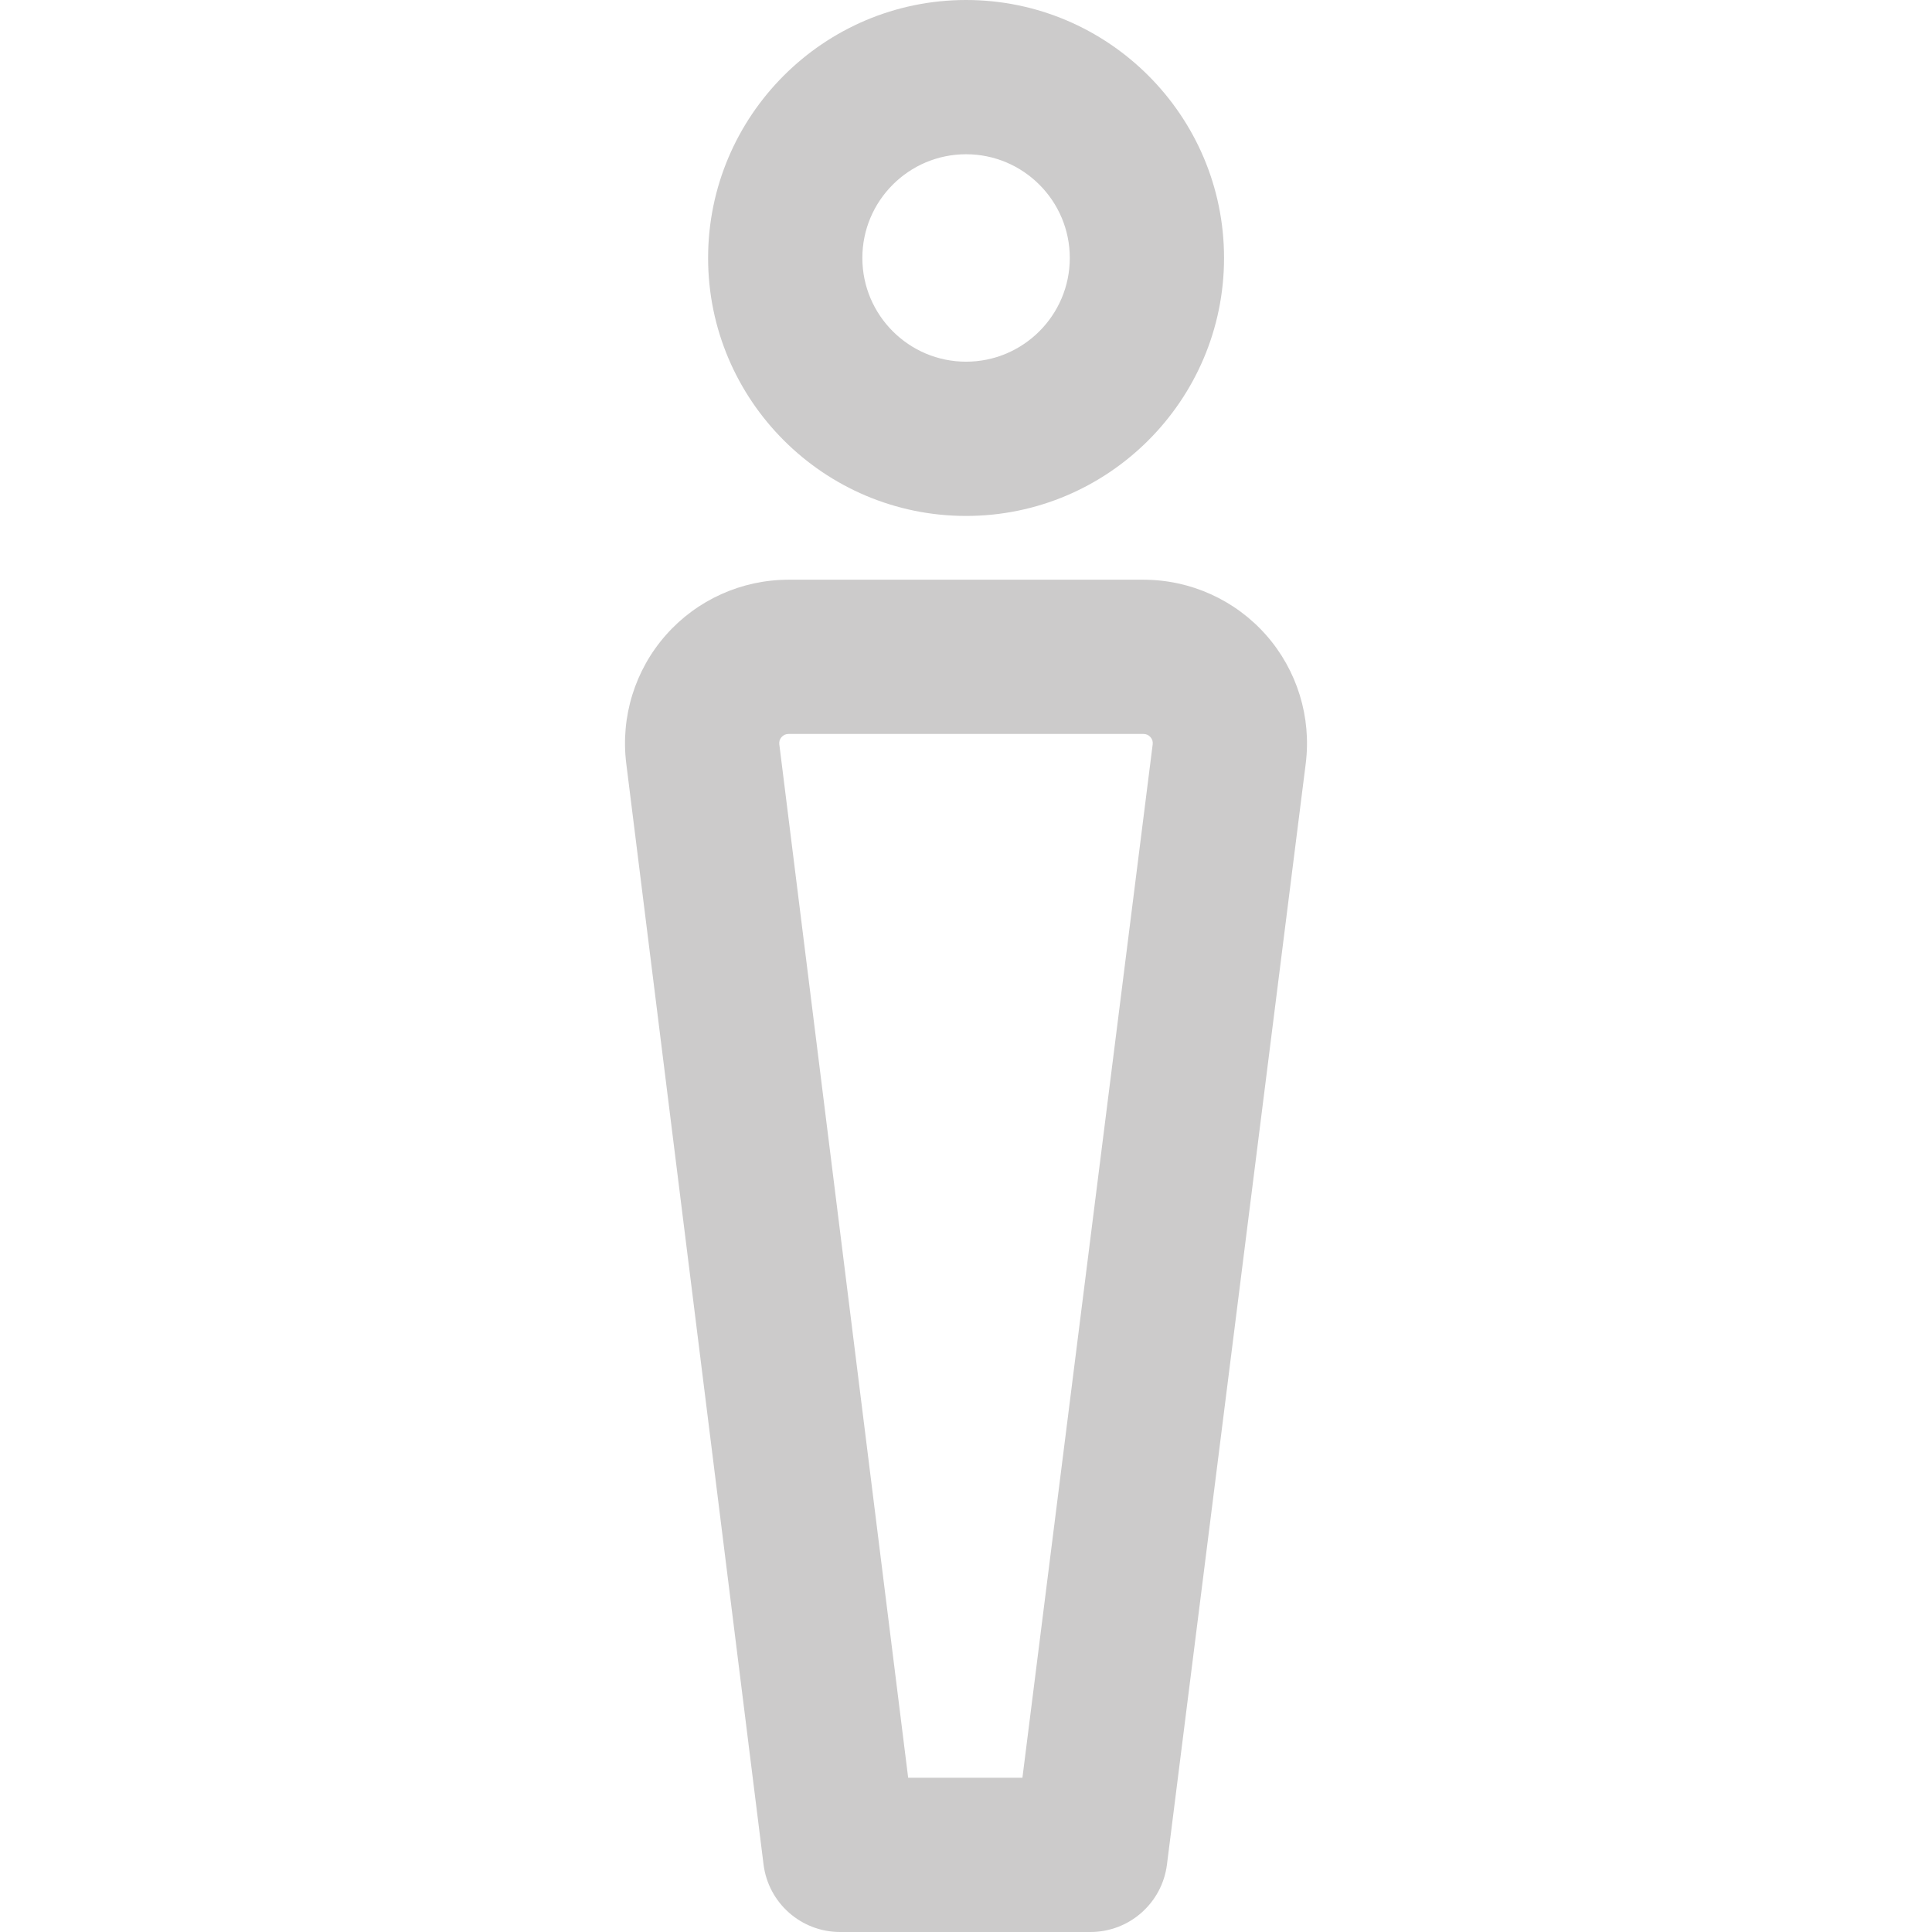 <?xml version="1.0" encoding="iso-8859-1"?>
<svg version="1.1" id="Capa_1" fill="#CCCBCB" xmlns="http://www.w3.org/2000/svg" xmlns:xlink="http://www.w3.org/1999/xlink" x="0px" y="0px"
	 viewBox="0 0 187.879 187.879" style="enable-background:new 0 0 187.879 187.879;" xml:space="preserve">

	<path d="M93.946,50.173c13.833,0,25.087-11.254,25.087-25.087C119.033,11.254,107.779,0,93.946,0
		C80.114,0,68.86,11.254,68.86,25.086C68.86,38.919,80.114,50.173,93.946,50.173z M93.946,15c5.562,0,10.087,4.525,10.087,10.086
		c0,5.562-4.525,10.087-10.087,10.087S83.86,30.648,83.86,25.086C83.86,19.525,88.385,15,93.946,15z"/>
	<path d="M123.127,61.76c-3.018-3.421-7.363-5.384-11.925-5.384H76.677c-4.558,0-8.9,1.959-11.917,5.375
		c-3.017,3.416-4.423,7.969-3.859,12.491l13.35,107.065c0.468,3.754,3.659,6.572,7.442,6.572h24.348
		c3.779,0,6.969-2.812,7.441-6.562l13.494-107.053C127.546,69.739,126.144,65.181,123.127,61.76z M99.426,172.879h-11.11
		L75.785,72.386c-0.033-0.267,0.04-0.504,0.218-0.706c0.179-0.202,0.405-0.304,0.674-0.304h34.525c0.269,0,0.495,0.103,0.674,0.304
		c0.178,0.202,0.251,0.439,0.217,0.707L99.426,172.879z"/>

</svg>
